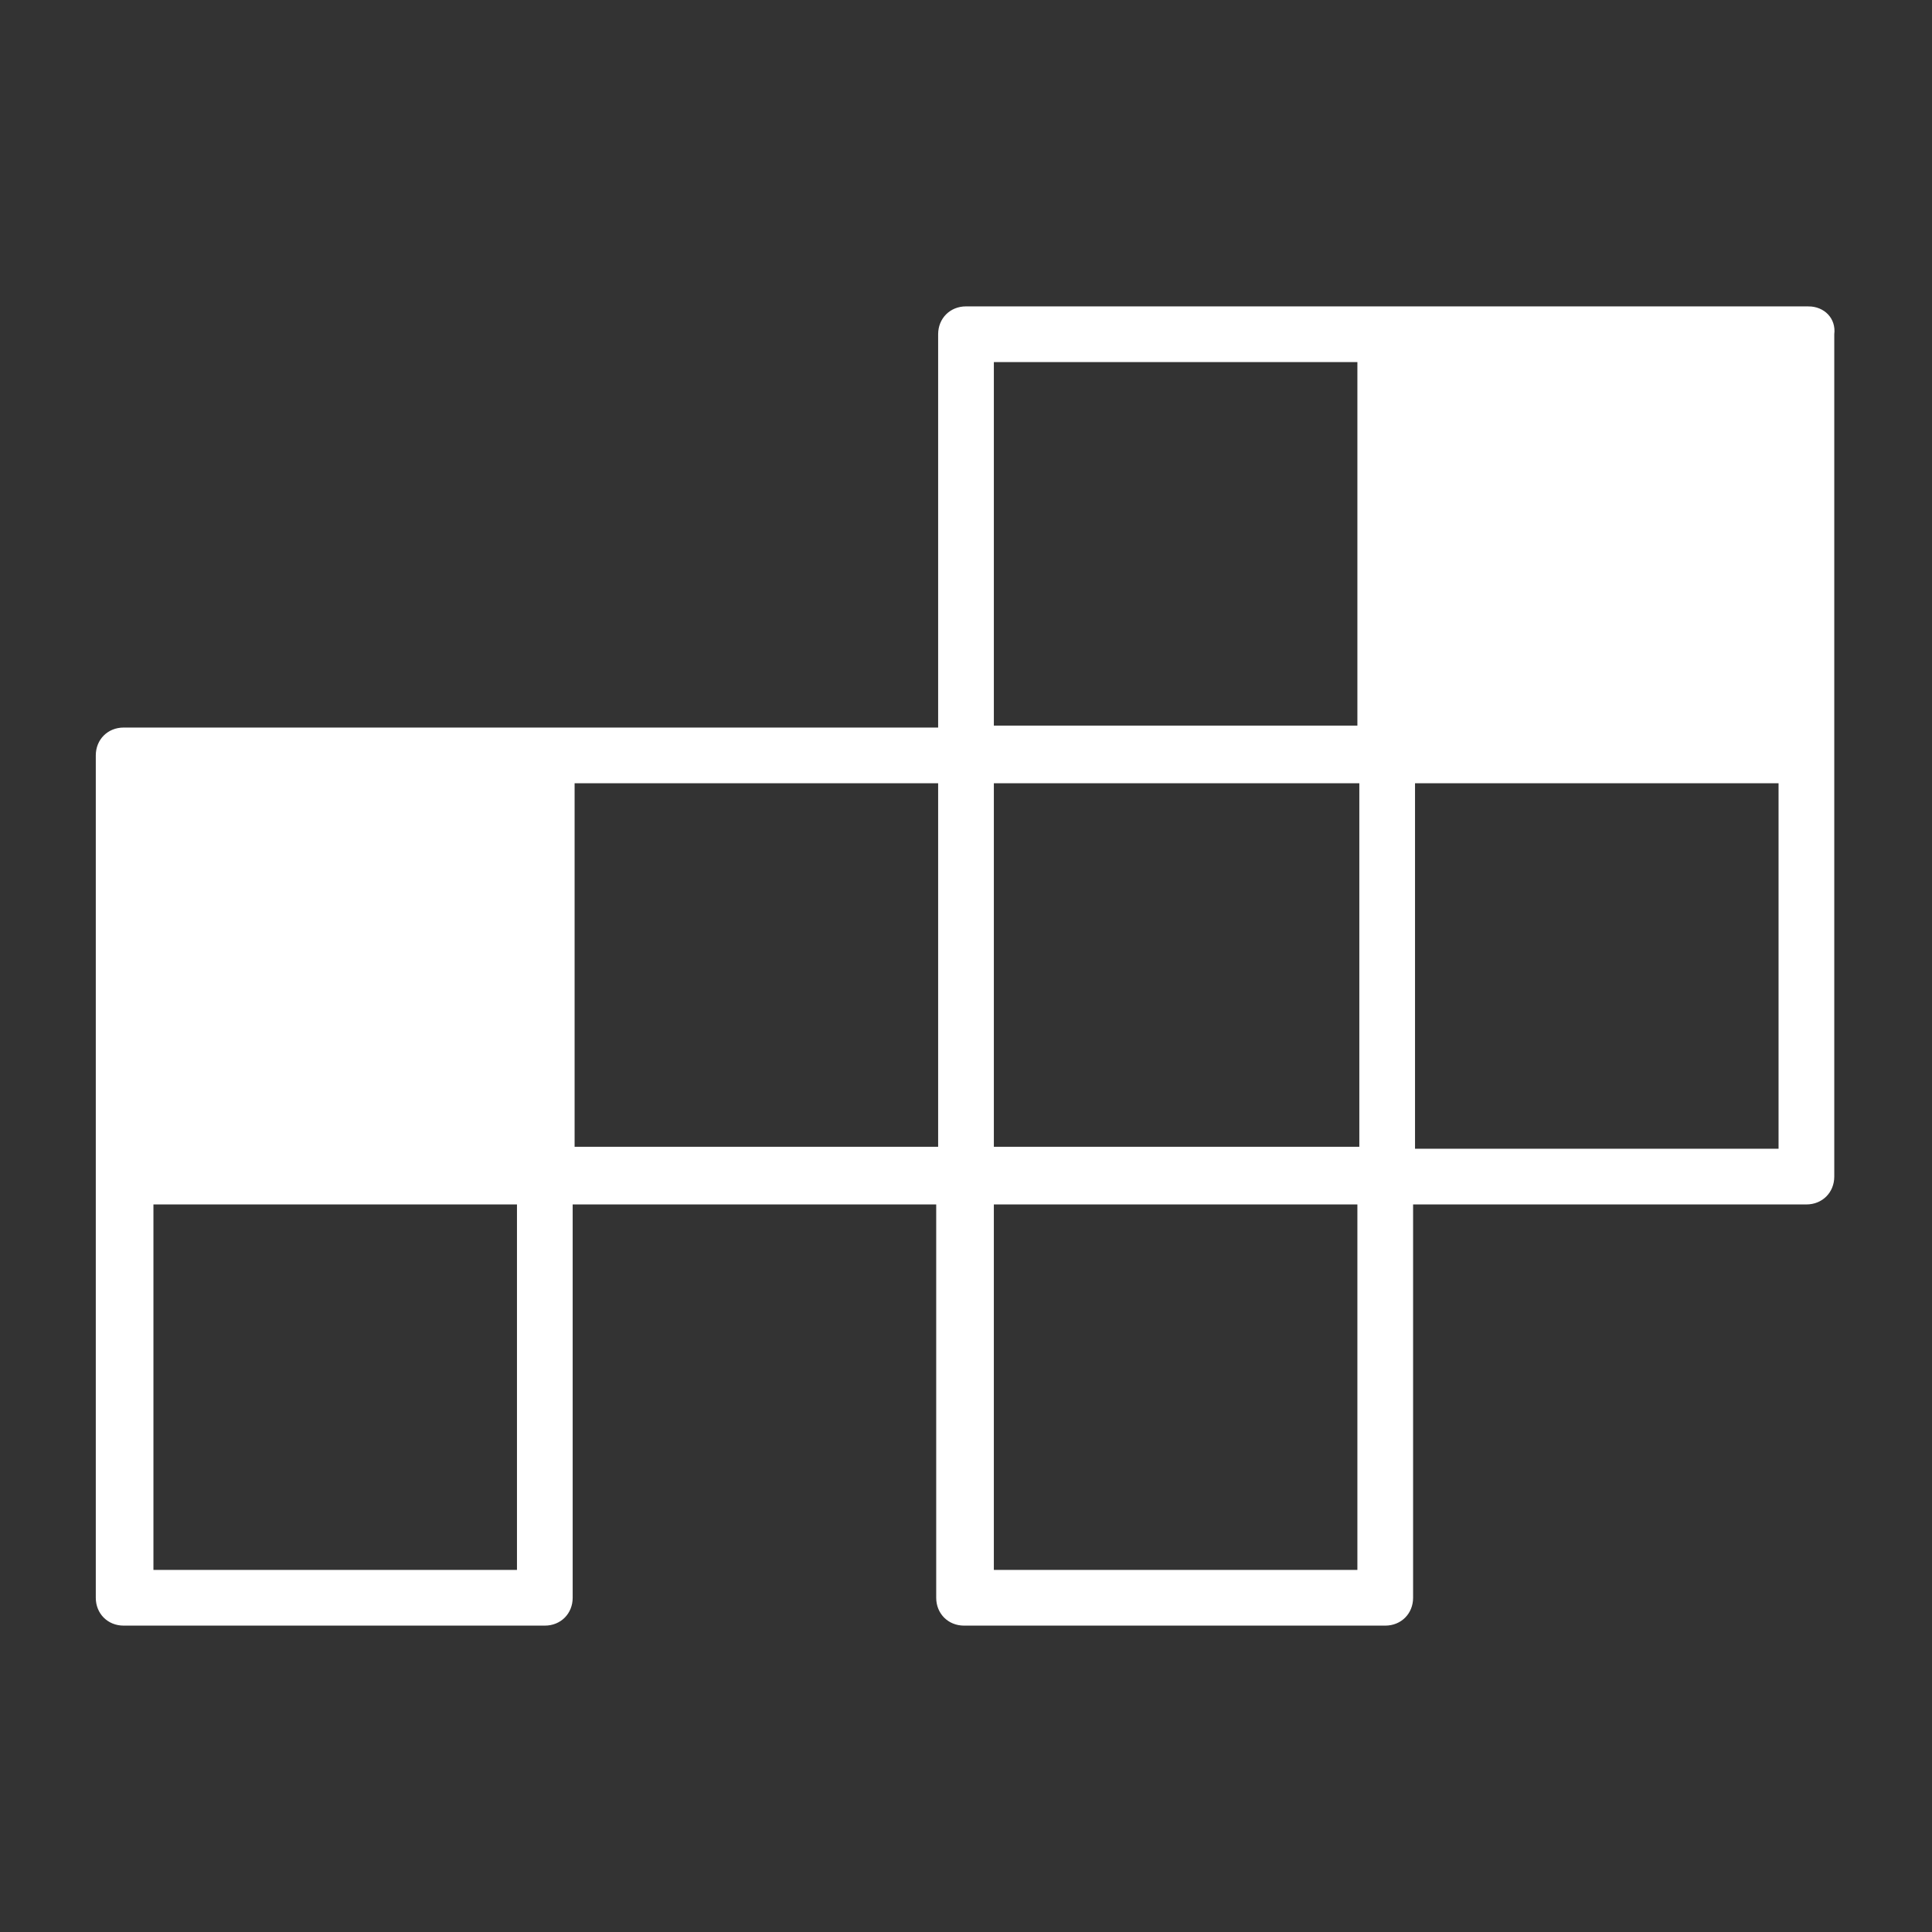 <?xml version="1.0" encoding="UTF-8"?>
<svg width="1200pt" height="1200pt" version="1.1" viewBox="0 0 1200 1200" xmlns="http://www.w3.org/2000/svg">
 <rect x="0" y="0" width="1200" height="1200" fill="#333333" stroke="none"/>
 <path stroke="#FFF" fill="#FFF" d="m1123.2 190.8h-523.2c-9.602 0-16.801 7.199-16.801 16.801v244.8l-244.8-0.004h-261.6c-9.602 0-16.801 7.199-16.801 16.801v523.2c0 9.602 7.199 16.801 16.801 16.801h261.6c9.602 0 16.801-7.199 16.801-16.801l-0.004-244.8h226.8v244.8c0 9.602 7.199 16.801 16.801 16.801h261.6c9.602 0 16.801-7.199 16.801-16.801l-0.004-244.8h244.8c9.602 0 16.801-7.199 16.801-16.801v-523.2c1.199-9.602-6-16.801-15.602-16.801zm-278.4 295.2v226.8h-228v-226.8zm-228-261.6h226.8v226.8h-226.8zm-295.2 751.2h-226.8v-228h226.8zm34.797-489.6h226.8v226.8h-226.8zm488.4 489.6h-228v-228h226.8v228zm260.4-261.6h-226.8v-228h226.8z"/>
</svg>
